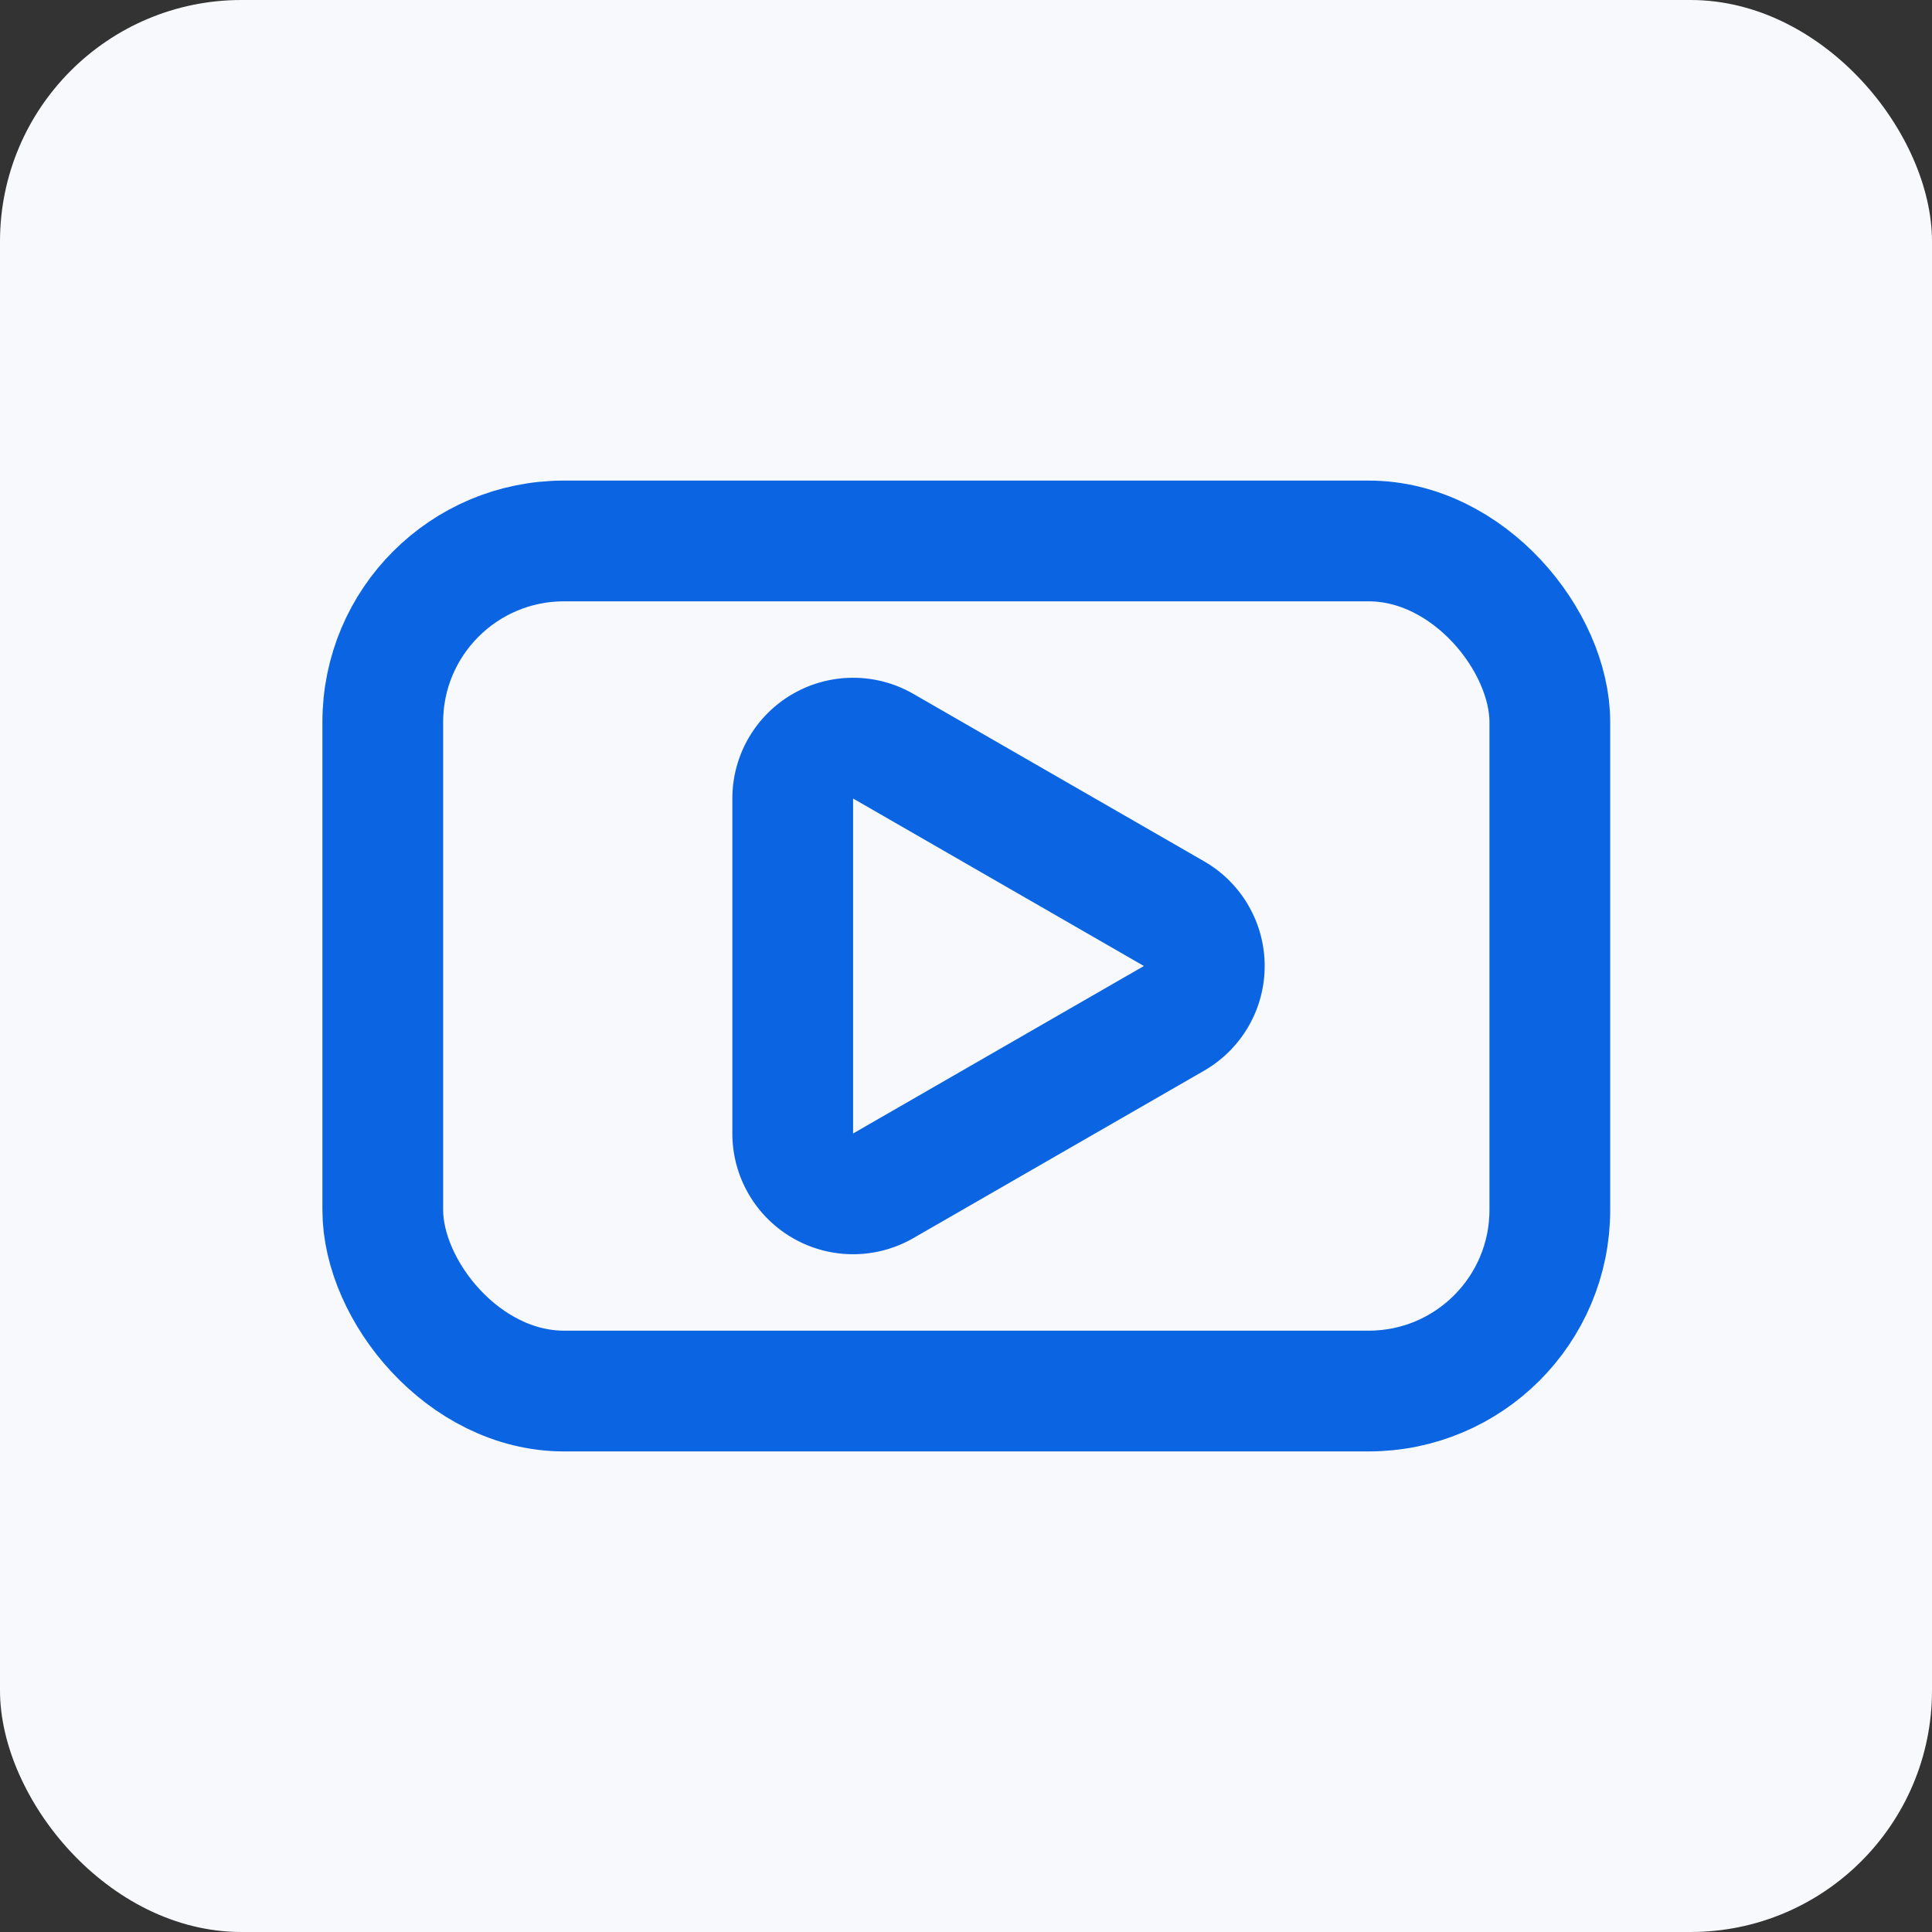 <?xml version="1.0" encoding="UTF-8"?> <svg xmlns="http://www.w3.org/2000/svg" id="Layer_1" data-name="Layer 1" viewBox="0 0 32 32"><rect x="0" y="0" width="32" height="32" fill="#333333" stroke="none"/><defs><style>.cls-1{fill:#f7f9fc;}.cls-2{fill:none;stroke:#0b65e3;stroke-linecap:round;stroke-linejoin:round;stroke-width:2px;}</style></defs><rect class="cls-1" width="32" height="32" rx="4"></rect><rect class="cls-2" x="6.34" y="8.96" width="19.33" height="14.08" rx="3"></rect><path class="cls-2" d="M19.44,15.13l-4.81-2.77a1,1,0,0,0-1.5.86v5.56a1,1,0,0,0,1.5.86l4.81-2.77A1,1,0,0,0,19.44,15.13Z"></path></svg> 